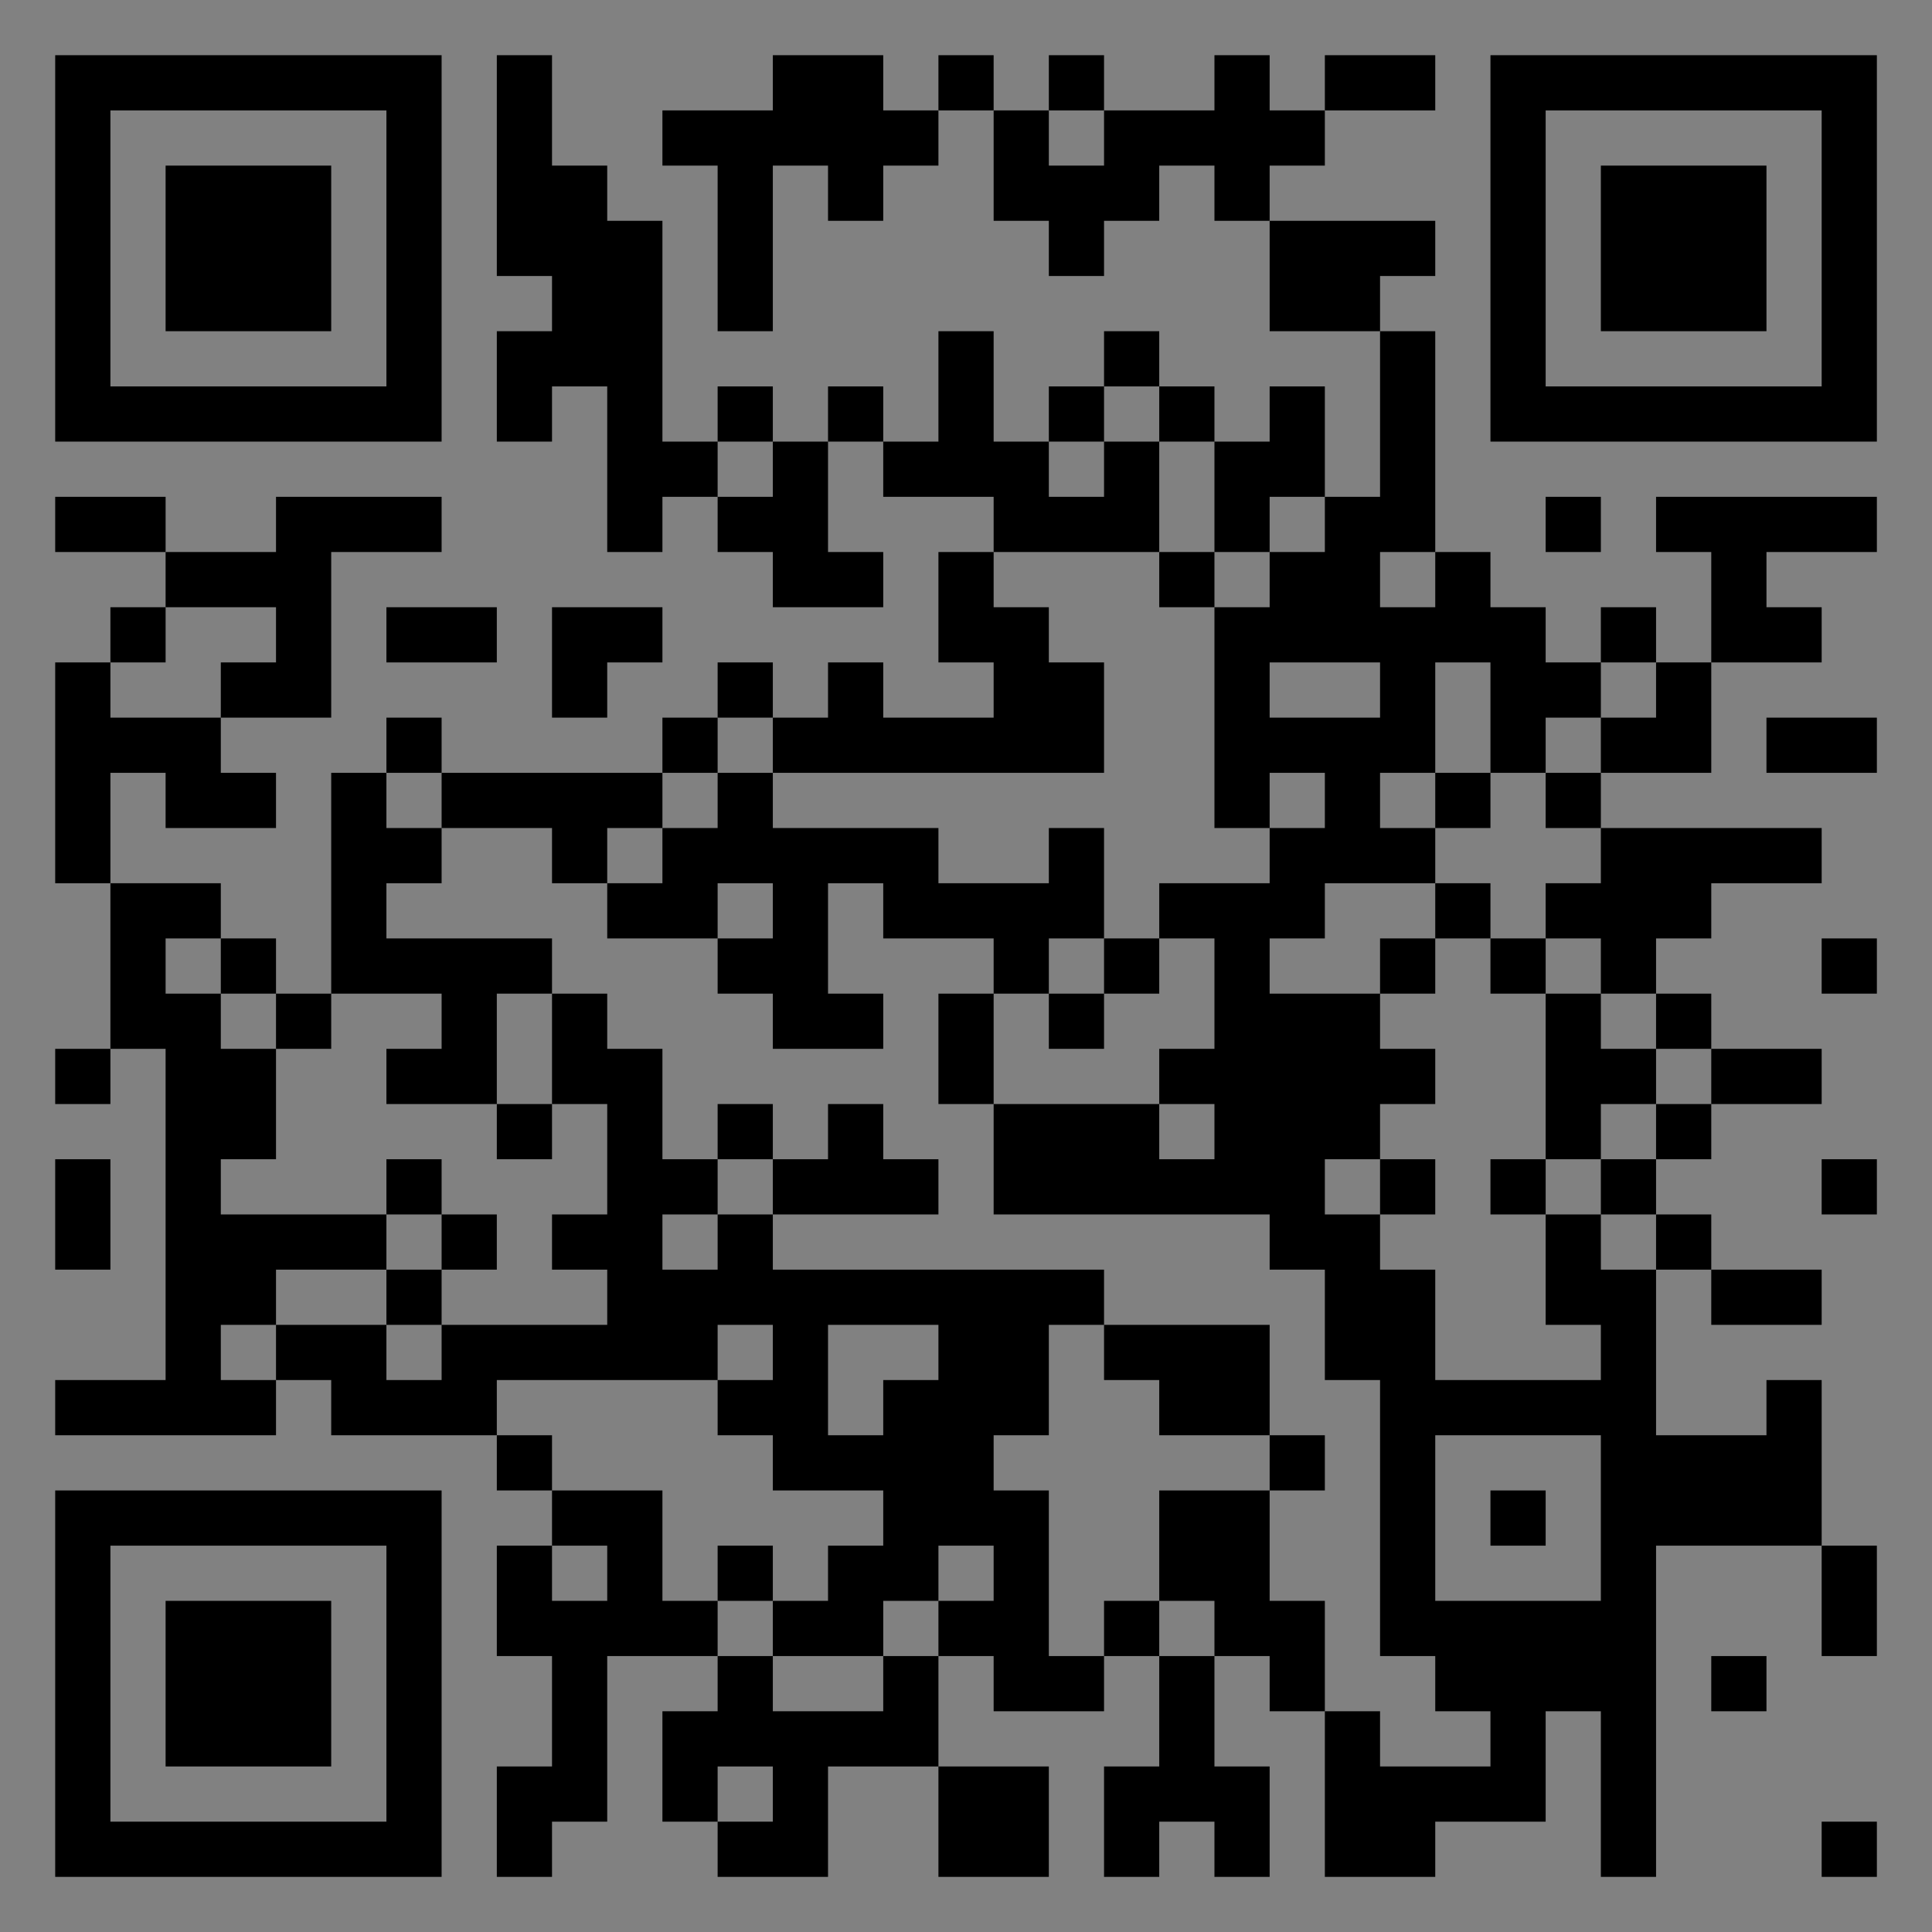 <?xml version="1.0" encoding="UTF-8"?>
<svg xmlns="http://www.w3.org/2000/svg" version="1.1" width="400" height="400" viewBox="0 0 400 400"><rect x="0" y="0" width="400" height="400" fill="#808080" stroke="none"/><rect x="0" y="0" width="400" height="400" fill="#ffffff" fill-opacity="0.01"/><g transform="scale(11.429)"><g transform="translate(1.000,1.000)"><path fill-rule="evenodd" d="M8 0L8 4L9 4L9 5L8 5L8 7L9 7L9 6L10 6L10 9L11 9L11 8L12 8L12 9L13 9L13 10L15 10L15 9L14 9L14 7L15 7L15 8L17 8L17 9L16 9L16 11L17 11L17 12L15 12L15 11L14 11L14 12L13 12L13 11L12 11L12 12L11 12L11 13L7 13L7 12L6 12L6 13L5 13L5 17L4 17L4 16L3 16L3 15L1 15L1 13L2 13L2 14L4 14L4 13L3 13L3 12L5 12L5 9L7 9L7 8L4 8L4 9L2 9L2 8L0 8L0 9L2 9L2 10L1 10L1 11L0 11L0 15L1 15L1 18L0 18L0 19L1 19L1 18L2 18L2 24L0 24L0 25L4 25L4 24L5 24L5 25L8 25L8 26L9 26L9 27L8 27L8 29L9 29L9 31L8 31L8 33L9 33L9 32L10 32L10 29L12 29L12 30L11 30L11 32L12 32L12 33L14 33L14 31L16 31L16 33L18 33L18 31L16 31L16 29L17 29L17 30L19 30L19 29L20 29L20 31L19 31L19 33L20 33L20 32L21 32L21 33L22 33L22 31L21 31L21 29L22 29L22 30L23 30L23 33L25 33L25 32L27 32L27 30L28 30L28 33L29 33L29 27L32 27L32 29L33 29L33 27L32 27L32 24L31 24L31 25L29 25L29 22L30 22L30 23L32 23L32 22L30 22L30 21L29 21L29 20L30 20L30 19L32 19L32 18L30 18L30 17L29 17L29 16L30 16L30 15L32 15L32 14L28 14L28 13L30 13L30 11L32 11L32 10L31 10L31 9L33 9L33 8L29 8L29 9L30 9L30 11L29 11L29 10L28 10L28 11L27 11L27 10L26 10L26 9L25 9L25 5L24 5L24 4L25 4L25 3L22 3L22 2L23 2L23 1L25 1L25 0L23 0L23 1L22 1L22 0L21 0L21 1L19 1L19 0L18 0L18 1L17 1L17 0L16 0L16 1L15 1L15 0L13 0L13 1L11 1L11 2L12 2L12 5L13 5L13 2L14 2L14 3L15 3L15 2L16 2L16 1L17 1L17 3L18 3L18 4L19 4L19 3L20 3L20 2L21 2L21 3L22 3L22 5L24 5L24 8L23 8L23 6L22 6L22 7L21 7L21 6L20 6L20 5L19 5L19 6L18 6L18 7L17 7L17 5L16 5L16 7L15 7L15 6L14 6L14 7L13 7L13 6L12 6L12 7L11 7L11 3L10 3L10 2L9 2L9 0ZM18 1L18 2L19 2L19 1ZM19 6L19 7L18 7L18 8L19 8L19 7L20 7L20 9L17 9L17 10L18 10L18 11L19 11L19 13L13 13L13 12L12 12L12 13L11 13L11 14L10 14L10 15L9 15L9 14L7 14L7 13L6 13L6 14L7 14L7 15L6 15L6 16L9 16L9 17L8 17L8 19L6 19L6 18L7 18L7 17L5 17L5 18L4 18L4 17L3 17L3 16L2 16L2 17L3 17L3 18L4 18L4 20L3 20L3 21L6 21L6 22L4 22L4 23L3 23L3 24L4 24L4 23L6 23L6 24L7 24L7 23L10 23L10 22L9 22L9 21L10 21L10 19L9 19L9 17L10 17L10 18L11 18L11 20L12 20L12 21L11 21L11 22L12 22L12 21L13 21L13 22L19 22L19 23L18 23L18 25L17 25L17 26L18 26L18 29L19 29L19 28L20 28L20 29L21 29L21 28L20 28L20 26L22 26L22 28L23 28L23 30L24 30L24 31L26 31L26 30L25 30L25 29L24 29L24 24L23 24L23 22L22 22L22 21L17 21L17 19L20 19L20 20L21 20L21 19L20 19L20 18L21 18L21 16L20 16L20 15L22 15L22 14L23 14L23 13L22 13L22 14L21 14L21 10L22 10L22 9L23 9L23 8L22 8L22 9L21 9L21 7L20 7L20 6ZM12 7L12 8L13 8L13 7ZM27 8L27 9L28 9L28 8ZM20 9L20 10L21 10L21 9ZM24 9L24 10L25 10L25 9ZM2 10L2 11L1 11L1 12L3 12L3 11L4 11L4 10ZM6 10L6 11L8 11L8 10ZM9 10L9 12L10 12L10 11L11 11L11 10ZM22 11L22 12L24 12L24 11ZM25 11L25 13L24 13L24 14L25 14L25 15L23 15L23 16L22 16L22 17L24 17L24 18L25 18L25 19L24 19L24 20L23 20L23 21L24 21L24 22L25 22L25 24L28 24L28 23L27 23L27 21L28 21L28 22L29 22L29 21L28 21L28 20L29 20L29 19L30 19L30 18L29 18L29 17L28 17L28 16L27 16L27 15L28 15L28 14L27 14L27 13L28 13L28 12L29 12L29 11L28 11L28 12L27 12L27 13L26 13L26 11ZM31 12L31 13L33 13L33 12ZM12 13L12 14L11 14L11 15L10 15L10 16L12 16L12 17L13 17L13 18L15 18L15 17L14 17L14 15L15 15L15 16L17 16L17 17L16 17L16 19L17 19L17 17L18 17L18 18L19 18L19 17L20 17L20 16L19 16L19 14L18 14L18 15L16 15L16 14L13 14L13 13ZM25 13L25 14L26 14L26 13ZM12 15L12 16L13 16L13 15ZM25 15L25 16L24 16L24 17L25 17L25 16L26 16L26 17L27 17L27 20L26 20L26 21L27 21L27 20L28 20L28 19L29 19L29 18L28 18L28 17L27 17L27 16L26 16L26 15ZM18 16L18 17L19 17L19 16ZM32 16L32 17L33 17L33 16ZM8 19L8 20L9 20L9 19ZM12 19L12 20L13 20L13 21L16 21L16 20L15 20L15 19L14 19L14 20L13 20L13 19ZM0 20L0 22L1 22L1 20ZM6 20L6 21L7 21L7 22L6 22L6 23L7 23L7 22L8 22L8 21L7 21L7 20ZM24 20L24 21L25 21L25 20ZM32 20L32 21L33 21L33 20ZM12 23L12 24L8 24L8 25L9 25L9 26L11 26L11 28L12 28L12 29L13 29L13 30L15 30L15 29L16 29L16 28L17 28L17 27L16 27L16 28L15 28L15 29L13 29L13 28L14 28L14 27L15 27L15 26L13 26L13 25L12 25L12 24L13 24L13 23ZM14 23L14 25L15 25L15 24L16 24L16 23ZM19 23L19 24L20 24L20 25L22 25L22 26L23 26L23 25L22 25L22 23ZM25 25L25 28L28 28L28 25ZM26 26L26 27L27 27L27 26ZM9 27L9 28L10 28L10 27ZM12 27L12 28L13 28L13 27ZM30 29L30 30L31 30L31 29ZM12 31L12 32L13 32L13 31ZM32 32L32 33L33 33L33 32ZM0 0L0 7L7 7L7 0ZM1 1L1 6L6 6L6 1ZM2 2L2 5L5 5L5 2ZM33 0L26 0L26 7L33 7ZM32 1L27 1L27 6L32 6ZM31 2L28 2L28 5L31 5ZM0 33L7 33L7 26L0 26ZM1 32L6 32L6 27L1 27ZM2 31L5 31L5 28L2 28Z" fill="#000000"/></g></g></svg>
